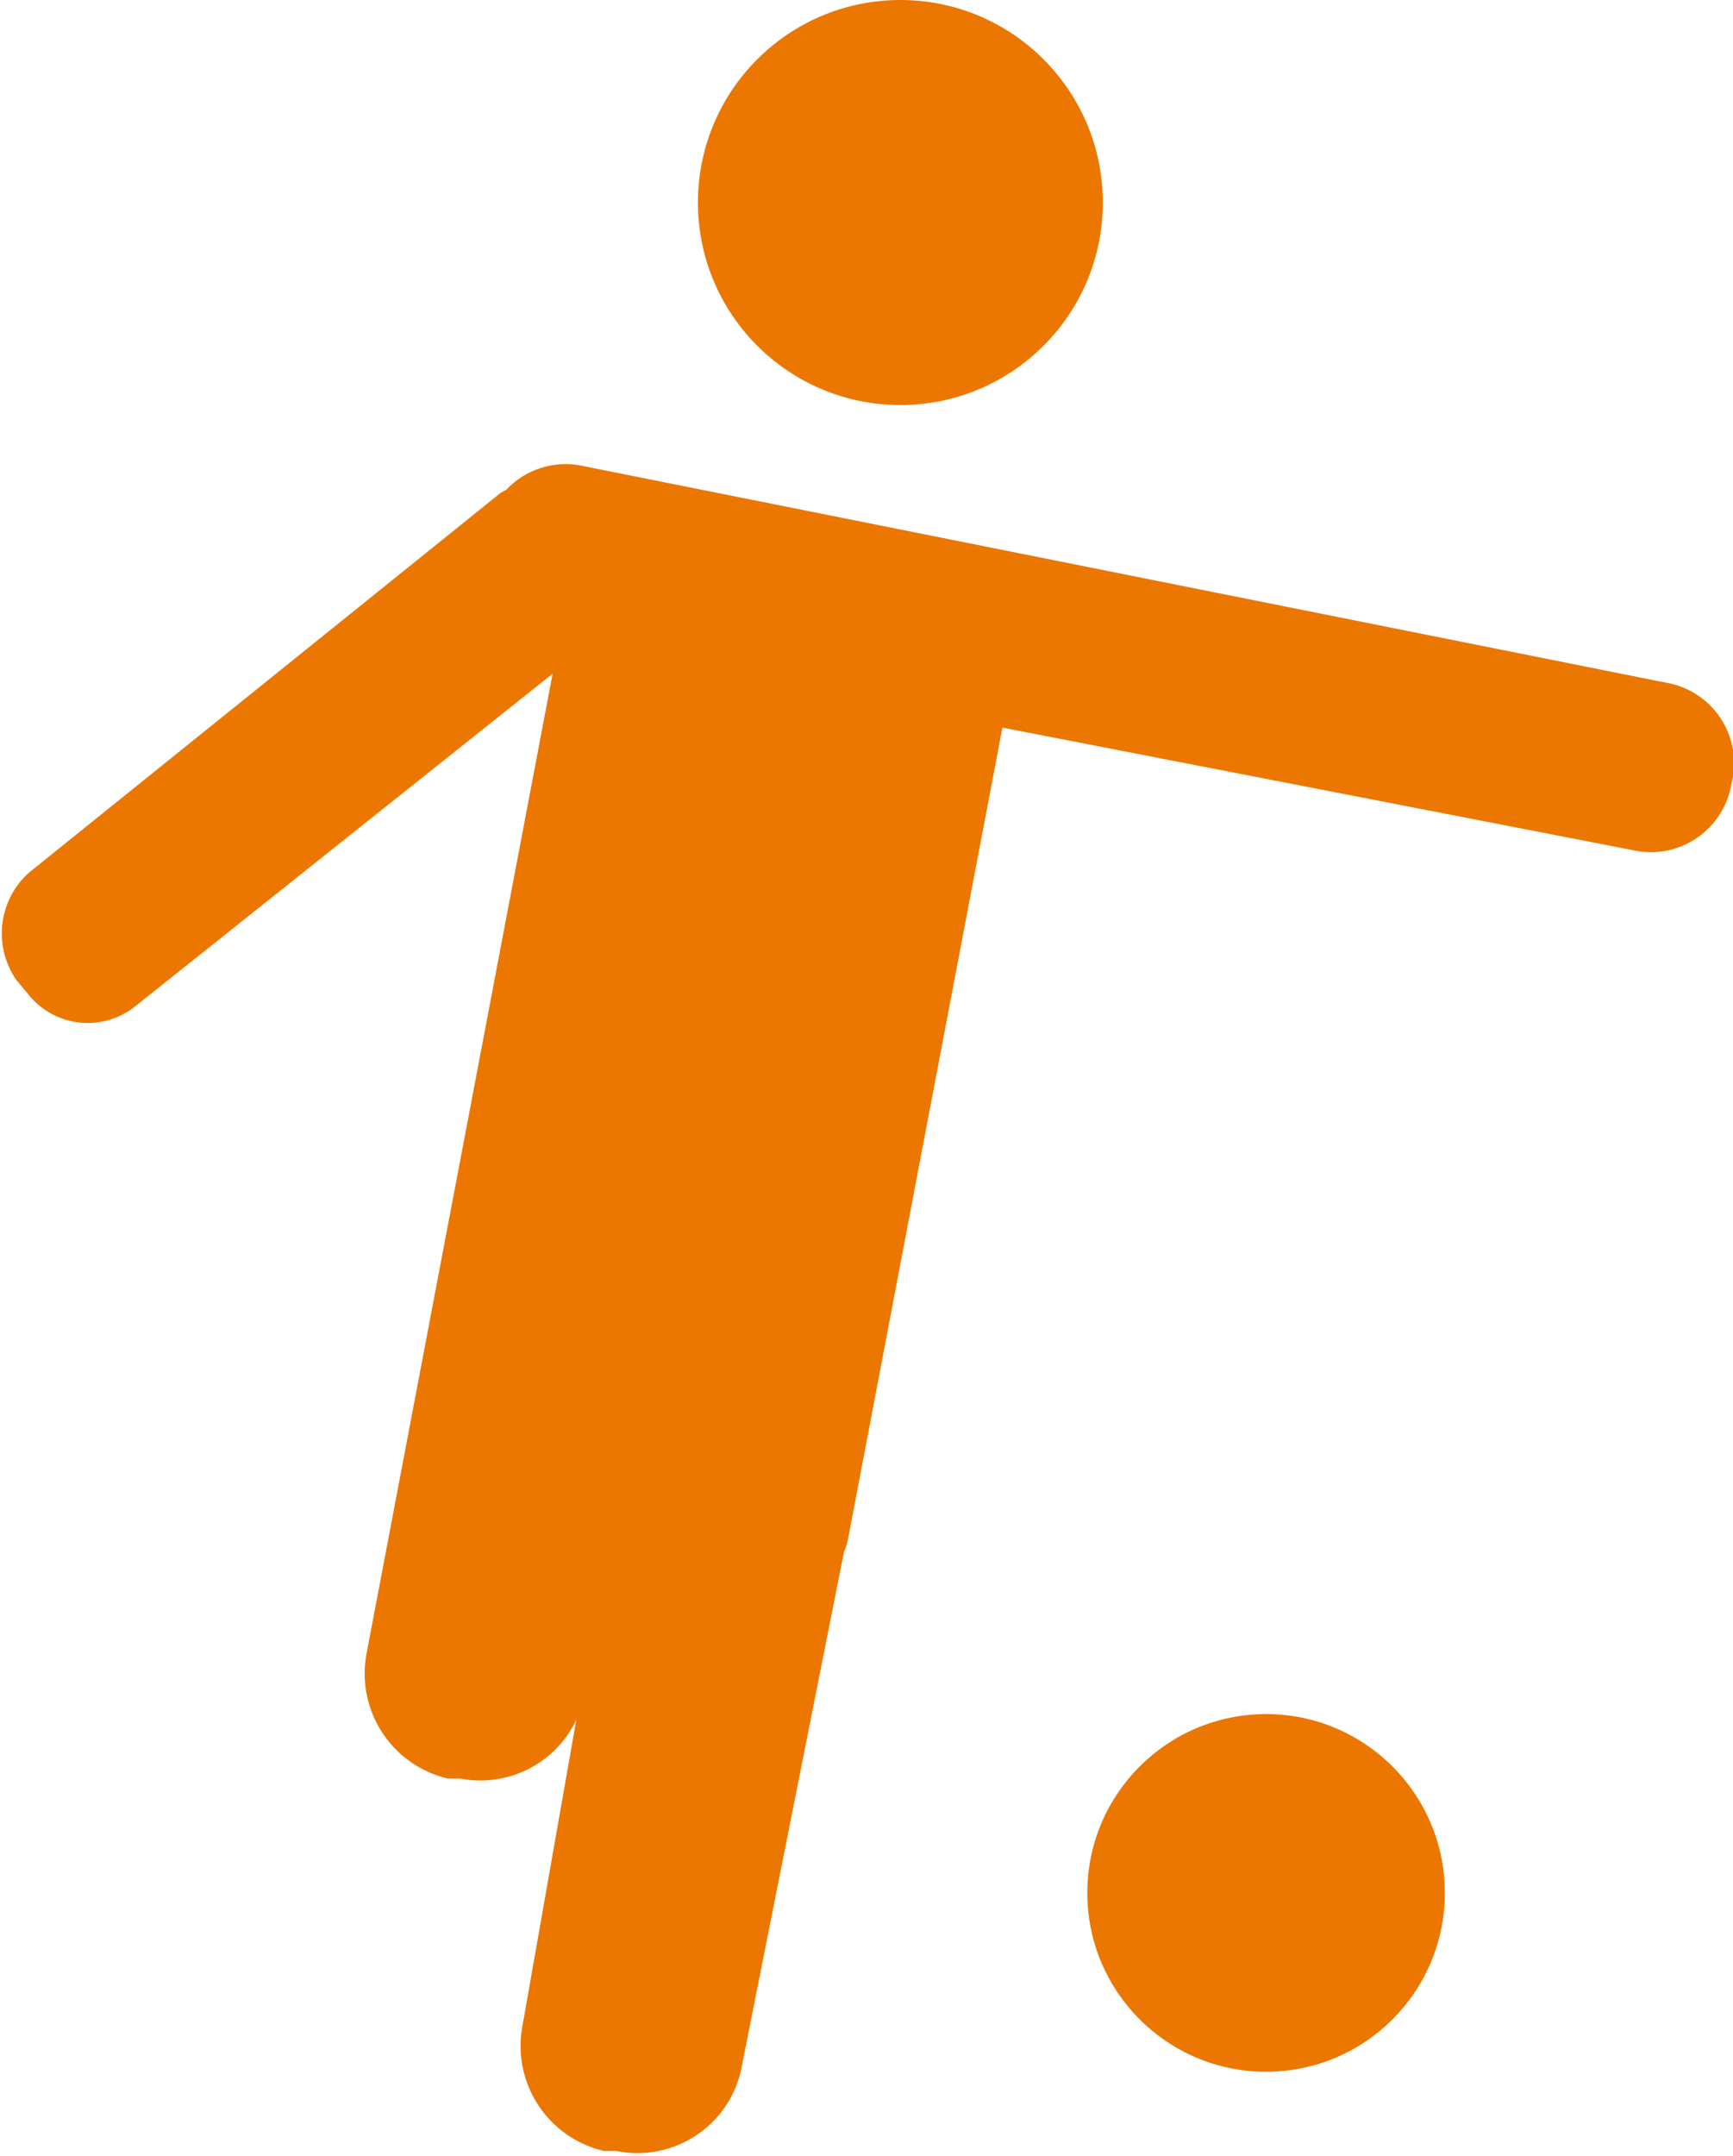 <svg xmlns="http://www.w3.org/2000/svg" viewBox="0 0 21.23 26.4"><defs><style>.cls-1{fill:#ec7700;}</style></defs><title>Asset 5</title><g id="Layer_2" data-name="Layer 2"><g id="Layer_2-2" data-name="Layer 2"><circle class="cls-1" cx="11.03" cy="2.48" r="2.48"/><circle class="cls-1" cx="15.51" cy="23.18" r="2.19"/><path class="cls-1" d="M20.41,8.36,7.16,5.71A1,1,0,0,0,6.2,6a.41.41,0,0,0-.11.07L.35,10.69A1,1,0,0,0,.2,12l.15.18a.93.93,0,0,0,1.31.14L6.77,8.25l-2.28,12a1.32,1.32,0,0,0,1,1.53l.15,0a1.3,1.3,0,0,0,1.42-.72L6.4,24.81a1.32,1.32,0,0,0,1,1.53l.15,0a1.3,1.3,0,0,0,1.53-1L10.34,19a.75.75,0,0,0,.05-.16l1.89-9.93L20,10.41h0a1,1,0,0,0,1.21-.81v0h0v0A1,1,0,0,0,20.41,8.36Z"/></g></g></svg>